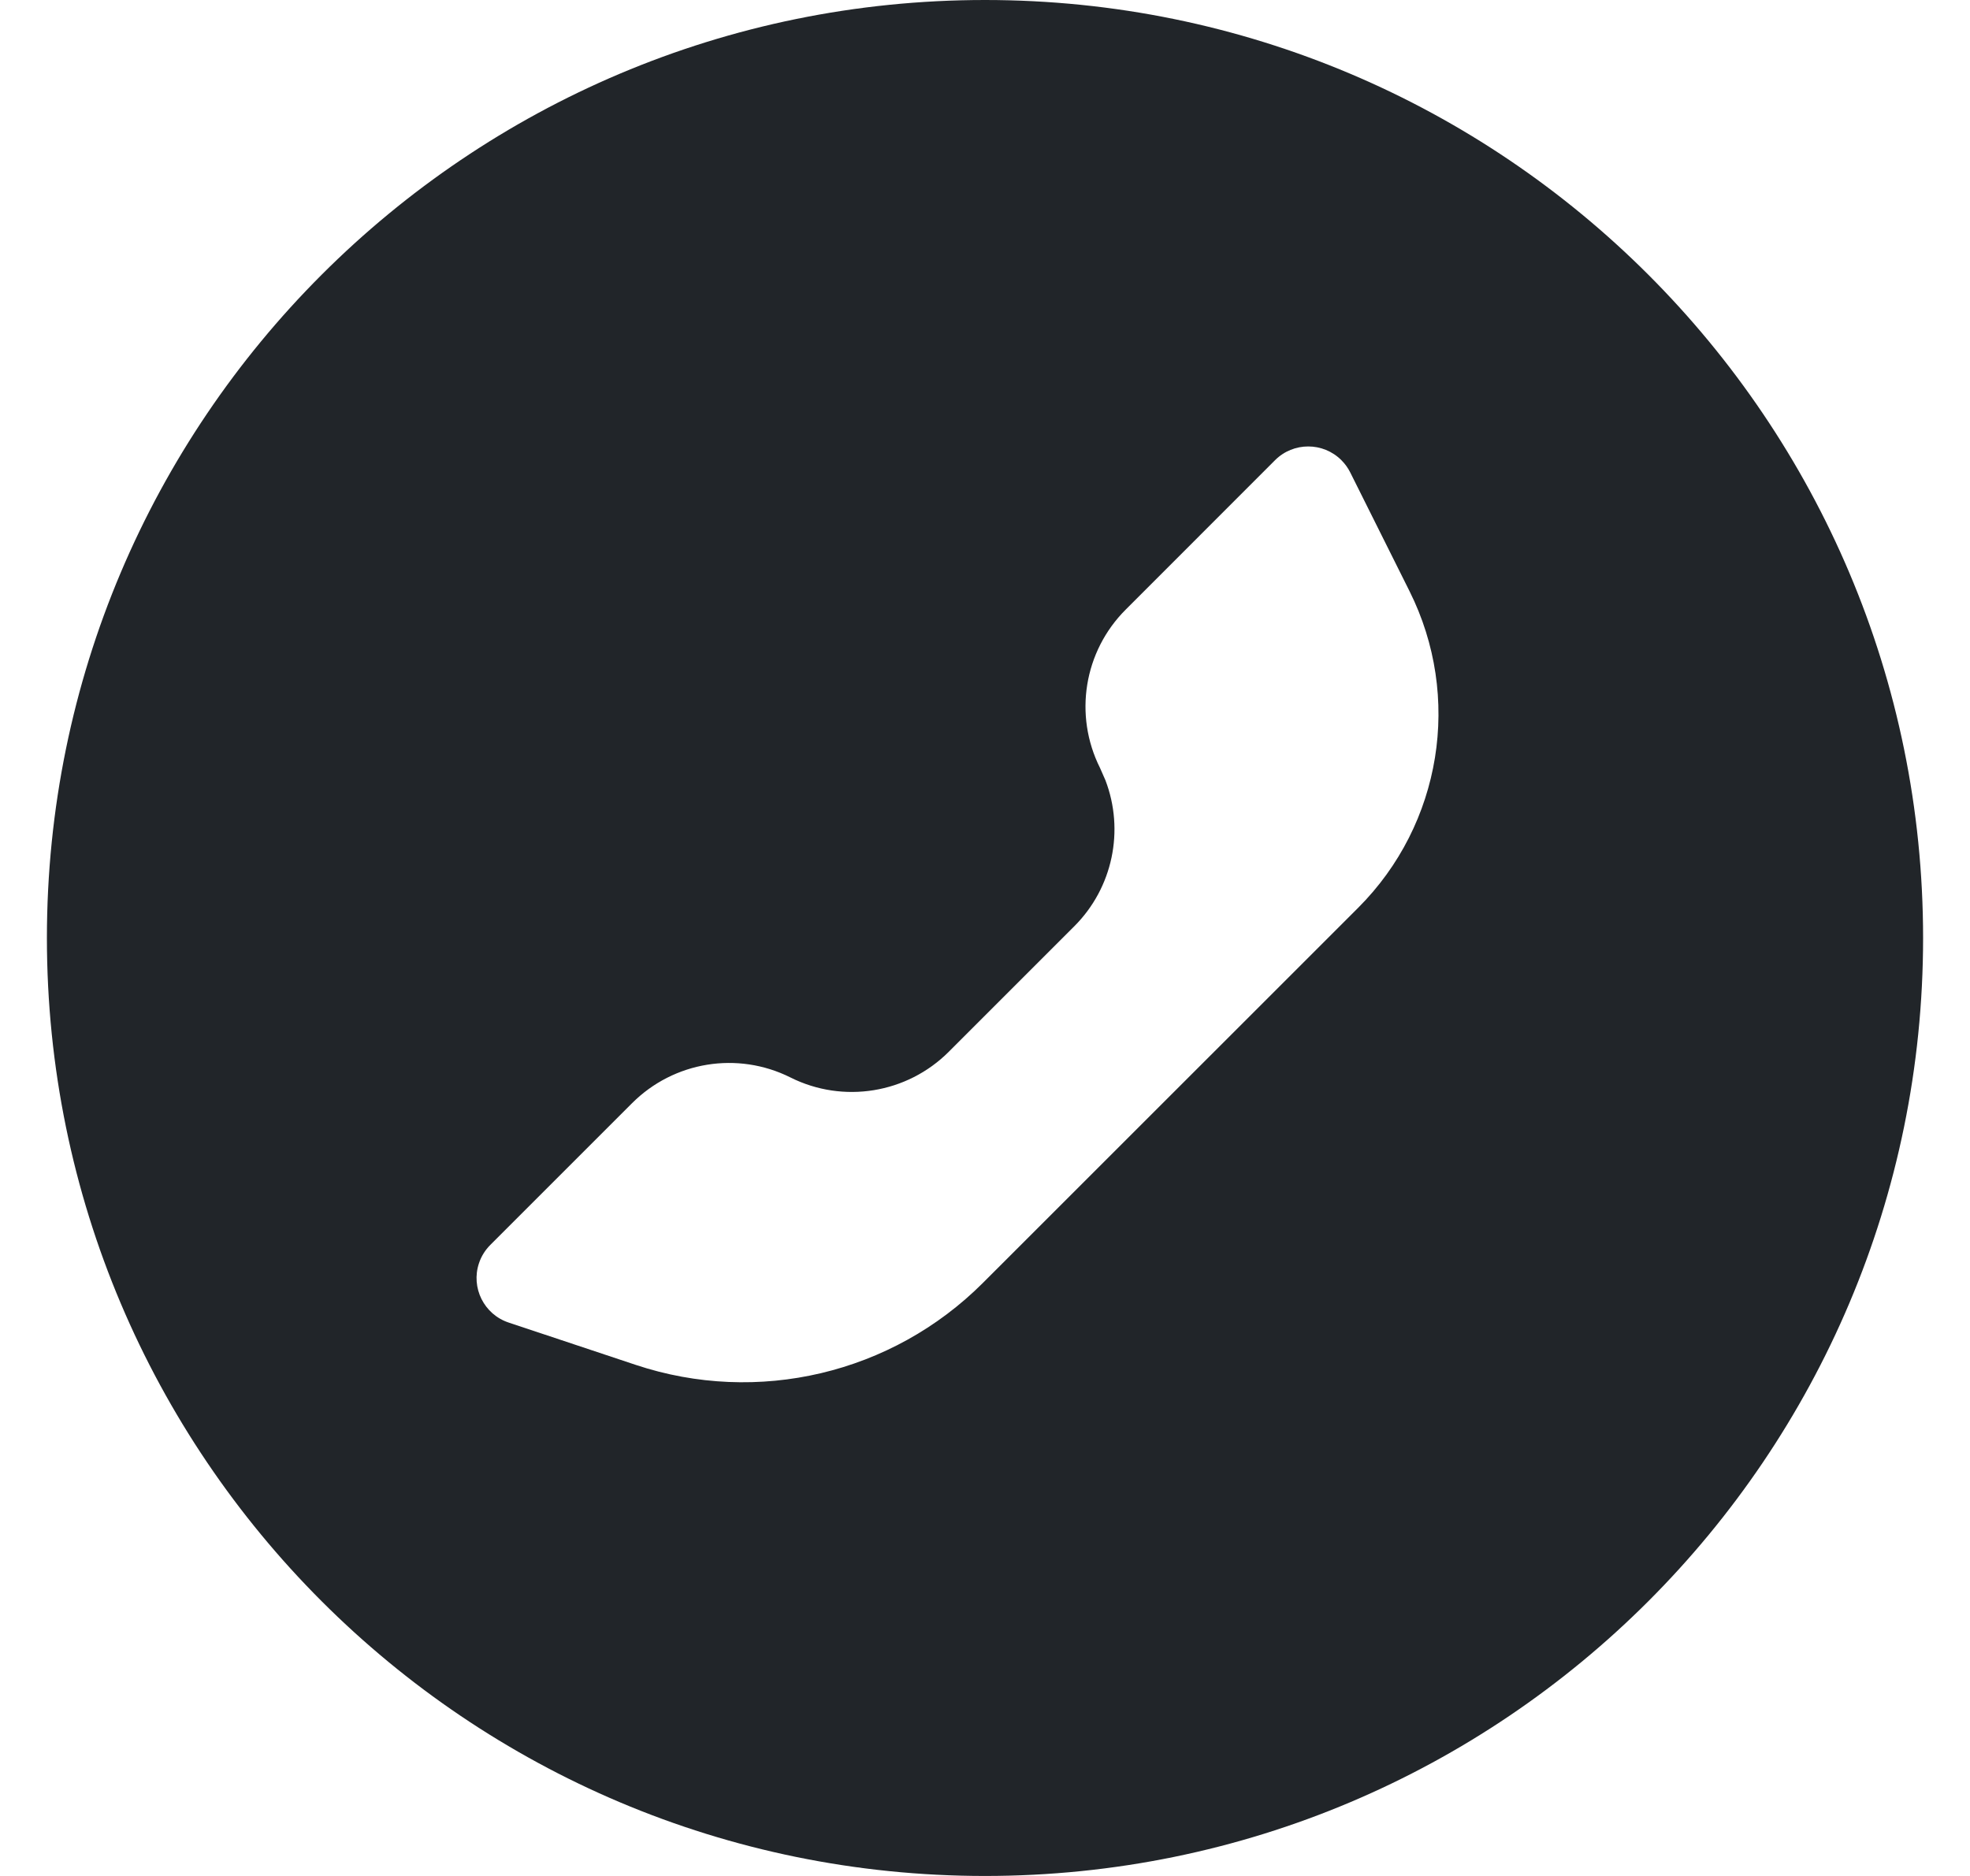 <?xml version="1.0" encoding="UTF-8"?>
<svg width="21px" height="20px" viewBox="0 0 21 20" version="1.1" xmlns="http://www.w3.org/2000/svg" xmlns:xlink="http://www.w3.org/1999/xlink">
    <title>Icons / Communication / Call</title>
    <g id="Contact-us" stroke="none" stroke-width="1" fill="none" fill-rule="evenodd">
        <g id="Log-in" transform="translate(-654, -175)">
            <g id="Group" transform="translate(636, 137)">
                <g id="Group-17" transform="translate(0, 26)">
                    <g id="Group" transform="translate(16.5, 10)">
                        <rect id="bound" x="0" y="0" width="24" height="24"></rect>
                        <path d="M12,2 C17.523,2 22,6.477 22,12 C22,17.523 17.523,22 12,22 C6.477,22 2,17.523 2,12 C2,6.477 6.477,2 12,2 Z M15.799,6.906 C15.604,6.711 15.287,6.711 15.092,6.906 L15.092,6.906 L13.5,8.499 C13.054,8.944 12.944,9.624 13.226,10.187 L13.284,10.319 C13.488,10.853 13.363,11.464 12.952,11.875 L12.952,11.875 L11.614,13.213 C11.169,13.658 10.489,13.769 9.926,13.487 C9.363,13.205 8.683,13.316 8.238,13.761 L8.238,13.761 L6.727,15.272 C6.672,15.327 6.63,15.394 6.606,15.467 C6.518,15.729 6.66,16.013 6.922,16.1 L6.922,16.1 L8.276,16.551 C9.576,16.984 11.009,16.646 11.978,15.677 L11.978,15.677 L15.978,11.678 C16.868,10.788 17.088,9.428 16.525,8.302 L16.525,8.302 L15.893,7.036 C15.869,6.988 15.837,6.944 15.799,6.906 Z" id="Combined-Shape" fill="#212529"></path>
                    </g>
                </g>
            </g>
        </g>
    </g>
</svg>